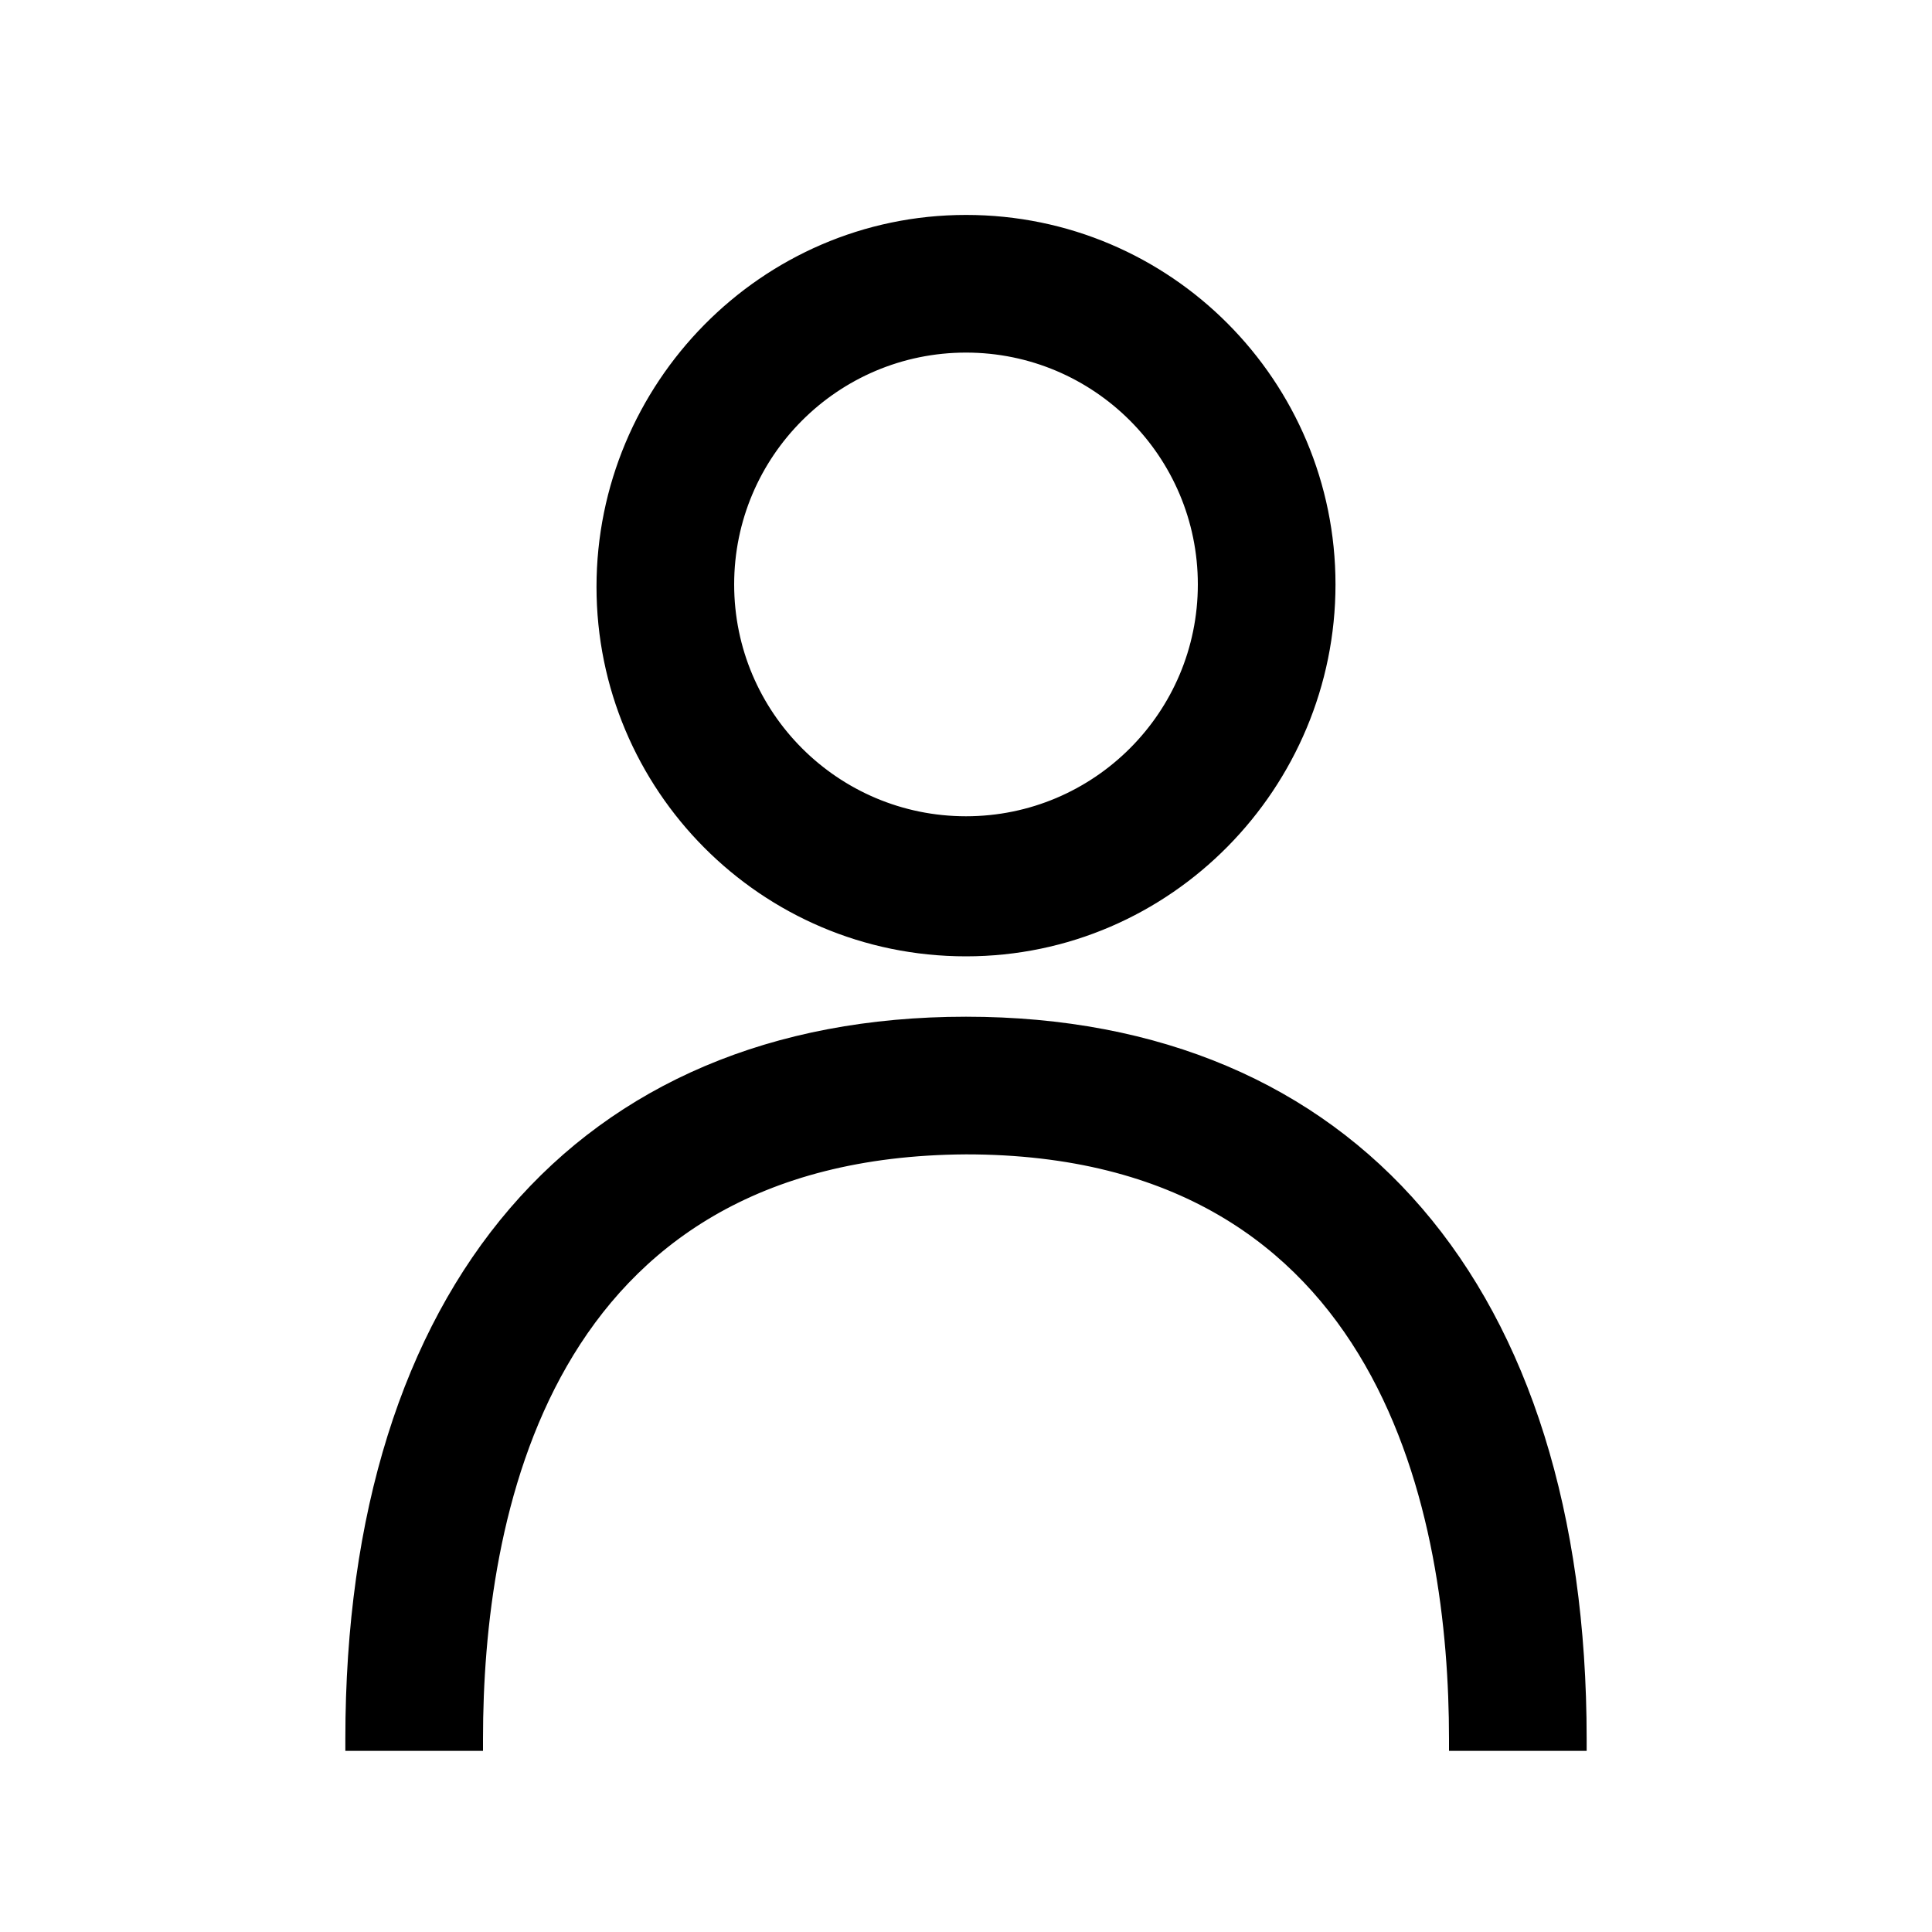 <?xml version="1.0" encoding="utf-8"?>
<!-- Generator: Adobe Illustrator 24.3.0, SVG Export Plug-In . SVG Version: 6.00 Build 0)  -->
<svg version="1.1" id="Ebene_1" xmlns="http://www.w3.org/2000/svg" xmlns:xlink="http://www.w3.org/1999/xlink" x="0px" y="0px"
	 viewBox="0 0 80 80" style="enable-background:new 0 0 80 80;" xml:space="preserve">
<style type="text/css">
	.st0{display:none;}
	.st1{display:inline;}
	.st2{fill:none;stroke:#000000;stroke-width:2;stroke-miterlimit:10;}
	.st3{fill:none;stroke:#000000;stroke-width:2;stroke-linejoin:round;stroke-miterlimit:10;}
	.st4{fill:none;stroke:#009FE3;stroke-width:2;stroke-miterlimit:10;}
	.st5{stroke:#000000;stroke-width:0.5;stroke-miterlimit:10;}
	.st6{fill:none;}
	.st7{fill:#FFFFFF;stroke:#000000;stroke-width:2;stroke-miterlimit:10;}
</style>
<g>
	<g>
		<g>
			<path d="M65.3,72h-4.8c0-9.2-2.7-24.6-20.5-24.6S19.5,62.8,19.5,72h-4.8c0-18.4,9.4-29.4,25.3-29.4S65.3,53.6,65.3,72z"/>
			<path d="M65.7,72.5H60V72c0-9-2.6-24.2-20-24.2C22.6,47.9,20,63,20,72v0.5h-5.7V72c0-18.7,9.6-29.9,25.7-29.9S65.7,53.3,65.7,72
				V72.5z M60.9,71.6h3.8C64.6,53.7,55.4,43.1,40,43.1c-15.4,0-24.6,10.6-24.8,28.5h3.8c0.1-9.4,3-24.6,20.9-24.6
				C57.9,46.9,60.9,62.1,60.9,71.6z"/>
		</g>
	</g>
	<g>
		<g>
			<path d="M40,39.1c-8.2,0-14.9-6.7-14.9-14.9S31.8,9.4,40,9.4S54.9,16,54.9,24.2S48.2,39.1,40,39.1z M40,14.1
				c-5.6,0-10.1,4.5-10.1,10.1S34.4,34.3,40,34.3s10.1-4.5,10.1-10.1S45.6,14.1,40,14.1z"/>
			<path d="M40,39.6c-8.5,0-15.3-6.9-15.3-15.3S31.5,8.9,40,8.9c8.5,0,15.3,6.9,15.3,15.3S48.5,39.6,40,39.6z M40,9.8
				c-7.9,0-14.4,6.5-14.4,14.4S32.1,38.6,40,38.6c7.9,0,14.4-6.5,14.4-14.4S47.9,9.8,40,9.8z M40,34.8c-5.8,0-10.6-4.7-10.6-10.6
				S34.2,13.7,40,13.7c5.8,0,10.6,4.7,10.6,10.6S45.8,34.8,40,34.8z M40,14.6c-5.3,0-9.6,4.3-9.6,9.6s4.3,9.6,9.6,9.6
				s9.6-4.3,9.6-9.6S45.3,14.6,40,14.6z"/>
		</g>
	</g>
</g>
<g class="st0">
	<g class="st1">
		<g>
			<path class="st2" d="M67.1,15.2"/>
		</g>
	</g>
	<g class="st1">
		<g>
			<path d="M44.2,40.2"/>
		</g>
	</g>
	<g class="st1">
		<g>
			<path class="st3" d="M19.1,75.6"/>
		</g>
	</g>
	<g class="st1">
		<g>
			<circle cx="42.1" cy="29.7" r="2.8"/>
		</g>
	</g>
	<g class="st1">
		<g>
			<circle cx="52.5" cy="29.7" r="2.8"/>
		</g>
	</g>
	<g class="st1">
		<g>
			<circle cx="62.9" cy="29.7" r="2.8"/>
		</g>
	</g>
	<g class="st1">
		<g>
			<g>
				<path d="M60.8,59.1L47.4,48.6H40c-6.9,0-12.5-5.6-12.5-12.5V23.6C27.5,16.7,33.1,11,40,11h25c6.9,0,12.5,5.6,12.5,12.5v12.5
					c0,6.9-5.6,12.5-12.5,12.5h-4.1L60.8,59.1z M40,15.2c-4.6,0-8.4,3.8-8.4,8.4v12.5c0,4.6,3.8,8.4,8.4,8.4h8.8l7.9,6.2l0.1-6.2H65
					c4.6,0,8.4-3.8,8.4-8.4V23.6c0-4.6-3.8-8.4-8.4-8.4H40z"/>
			</g>
			<g>
				<path d="M61.3,60.1l-14-11H40c-7.2,0-13-5.8-13-13V23.6c0-7.2,5.8-13,13-13h25c7.2,0,13,5.8,13,13v12.5c0,7.2-5.8,13-13,13h-3.6
					L61.3,60.1z M40,11.5c-6.7,0-12.1,5.4-12.1,12.1v12.5c0,6.7,5.4,12.1,12.1,12.1h7.6l12.8,10l0.1-10H65c6.7,0,12.1-5.4,12.1-12.1
					V23.6c0-6.7-5.4-12.1-12.1-12.1H40z M57.2,51.6l-8.5-6.7H40c-4.9,0-8.8-4-8.8-8.8V23.6c0-4.9,4-8.8,8.8-8.8h25
					c4.9,0,8.8,4,8.8,8.8v12.5c0,4.9-4,8.8-8.8,8.8h-7.7L57.2,51.6z M40,15.7c-4.4,0-7.9,3.5-7.9,7.9v12.5c0,4.4,3.5,7.9,7.9,7.9h9
					l7.3,5.7l0.1-5.7H65c4.4,0,7.9-3.5,7.9-7.9V23.6c0-4.4-3.5-7.9-7.9-7.9H40z"/>
			</g>
		</g>
	</g>
	<g class="st1">
		<g>
			<path class="st4" d="M40,34"/>
		</g>
	</g>
	<g class="st1">
		<g>
			<path class="st4" d="M50.4,40.3"/>
		</g>
	</g>
	<g class="st1">
		<g>
			<g>
				<path d="M15,75.8l-0.1-10.5C8,65.2,2.4,59.6,2.4,52.7V40.3c0-6.6,5.2-12.1,11.7-12.5c0.3,0,4.9,0,5,0h4.1v4.2h-4.1
					c-0.2,0-4.3,0-4.8,0c-4.3,0.3-7.8,3.9-7.8,8.3v12.5c0,4.6,3.8,8.4,8.4,8.4h4l0.1,6.2l7.9-6.2h8.8c4.6,0,8.4-3.8,8.4-8.4h4.2
					l-4.2,0l4.2,0c0,6.9-5.6,12.5-12.5,12.5h-7.4L15,75.8z"/>
			</g>
			<g>
				<path d="M14.6,76.7l-0.1-11C7.5,65.4,2,59.7,2,52.7V40.3c0-6.8,5.3-12.5,12.2-13c0.4,0,5,0,5,0h4.6v5.1h-4.6c-0.3,0-4.3,0-4.7,0
					c-4.1,0.3-7.3,3.7-7.3,7.9v12.5c0,4.4,3.5,7.9,7.9,7.9h4.5l0.1,5.7l7.3-5.7h9c4.4,0,7.9-3.5,7.9-7.9v-0.5l5.1,0v0.5
					c0,7.2-5.8,13-13,13h-7.2L14.6,76.7z M19.2,28.2c-0.4,0-4.7,0-5,0c-6.3,0.4-11.3,5.7-11.3,12v12.5c0,6.6,5.4,12,12,12.1l0.5,0
					l0.1,10l12.8-10h7.6c6.5,0,11.8-5.2,12.1-11.6l-3.2,0c-0.3,4.6-4.1,8.3-8.8,8.3h-8.7l-8.5,6.7l-0.1-6.7H15c-4.9,0-8.8-4-8.8-8.8
					V40.3c0-4.6,3.6-8.5,8.2-8.8c0.5,0,4.7,0,4.8,0h3.7v-3.2H19.2z"/>
			</g>
		</g>
	</g>
</g>
<g class="st0">
	<g class="st1">
		<g>
			<path d="M19.4,69.9c-4.3,0-7.8-3.5-7.8-7.8s3.5-7.8,7.8-7.8s7.8,3.5,7.8,7.8S23.7,69.9,19.4,69.9z M19.4,58.7
				c-1.8,0-3.3,1.5-3.3,3.3s1.5,3.3,3.3,3.3c1.8,0,3.3-1.5,3.3-3.3S21.2,58.7,19.4,58.7z"/>
			<path d="M19.4,70.4c-4.6,0-8.3-3.7-8.3-8.3s3.7-8.3,8.3-8.3s8.3,3.7,8.3,8.3S23.9,70.4,19.4,70.4z M19.4,54.8
				c-4,0-7.3,3.3-7.3,7.3s3.3,7.3,7.3,7.3s7.3-3.3,7.3-7.3S23.4,54.8,19.4,54.8z M19.4,65.9c-2.1,0-3.8-1.7-3.8-3.8s1.7-3.8,3.8-3.8
				s3.8,1.7,3.8,3.8S21.5,65.9,19.4,65.9z M19.4,59.2c-1.6,0-2.8,1.3-2.8,2.8s1.3,2.8,2.8,2.8s2.8-1.3,2.8-2.8S20.9,59.2,19.4,59.2z
				"/>
		</g>
	</g>
	<g class="st1">
		<g>
			<path d="M63.9,69.9c-4.3,0-7.8-3.5-7.8-7.8s3.5-7.8,7.8-7.8s7.8,3.5,7.8,7.8S68.2,69.9,63.9,69.9z M63.9,58.7
				c-1.8,0-3.3,1.5-3.3,3.3s1.5,3.3,3.3,3.3c1.8,0,3.3-1.5,3.3-3.3S65.7,58.7,63.9,58.7z"/>
			<path d="M63.9,70.4c-4.6,0-8.3-3.7-8.3-8.3s3.7-8.3,8.3-8.3s8.3,3.7,8.3,8.3S68.5,70.4,63.9,70.4z M63.9,54.8
				c-4,0-7.3,3.3-7.3,7.3s3.3,7.3,7.3,7.3s7.3-3.3,7.3-7.3S67.9,54.8,63.9,54.8z M63.9,65.9c-2.1,0-3.8-1.7-3.8-3.8s1.7-3.8,3.8-3.8
				s3.8,1.7,3.8,3.8S66,65.9,63.9,65.9z M63.9,59.2c-1.6,0-2.8,1.3-2.8,2.8s1.3,2.8,2.8,2.8s2.8-1.3,2.8-2.8S65.5,59.2,63.9,59.2z"
				/>
		</g>
	</g>
	<g class="st1">
		<g>
			<polygon points="56.1,61 24.9,61 24.9,56.5 51.7,56.5 51.7,20.9 7.1,20.9 7.1,56.5 15.1,56.5 15.1,61 2.7,61 2.7,16.4 56.1,16.4 
							"/>
			<path d="M56.6,61.5H24.4V56h26.7V21.4H7.6V56h8v5.5H2.2V15.9h54.4V61.5z M25.4,60.5h30.2V16.9H3.2v43.5h11.5V57h-8V20.4h45.5V57
				H25.4V60.5z"/>
		</g>
	</g>
	<g class="st1">
		<g>
			<polygon points="78.4,61 69.5,61 69.5,56.5 73.9,56.5 73.9,46.1 66.1,34.2 56.1,34.2 56.1,56.5 58.3,56.5 58.3,61 51.7,61 
				51.7,29.8 68.4,29.8 78.4,44.7 			"/>
			<path d="M78.9,61.5H69V56h4.5v-9.8l-7.6-11.5h-9.2V56h2.2v5.5h-7.7V29.3h17.5l10.2,15.3V61.5z M70,60.5h7.9V44.9l-9.7-14.6h-16
				v30.2h5.7V57h-2.2V33.7h10.7l8.1,12.2V57H70V60.5z"/>
		</g>
	</g>
	<g class="st1">
		<g>
			<rect x="53.9" y="43.2" width="20" height="4.5"/>
			<path d="M74.4,48.1h-21v-5.5h21V48.1z M54.4,47.1h19v-3.5h-19V47.1z"/>
		</g>
	</g>
	<g class="st1">
		<g>
			<path d="M4.9,52.2c-1.2,0-2.2-1-2.2-2.2c0-1.2,1-2.2,2.2-2.3l6.7-0.1c1.3,0.1,2.2,1,2.3,2.2c0,1.2-1,2.2-2.2,2.3L4.9,52.2
				C4.9,52.2,4.9,52.2,4.9,52.2z"/>
			<path d="M4.9,52.7L4.9,52.7c-1.5,0-2.7-1.2-2.8-2.7c0-0.7,0.3-1.4,0.8-1.9c0.5-0.5,1.2-0.8,1.9-0.8l6.7-0.1
				c1.6,0.1,2.7,1.2,2.8,2.7c0,0.7-0.3,1.4-0.8,1.9s-1.2,0.8-1.9,0.8L4.9,52.7z M11.5,48.1l-6.6,0.1c-0.5,0-0.9,0.2-1.2,0.5
				c-0.3,0.3-0.5,0.8-0.5,1.2c0,0.9,0.8,1.7,1.7,1.7h0l6.7-0.1c0.5,0,0.9-0.2,1.2-0.5c0.3-0.3,0.5-0.8,0.5-1.2
				C13.3,48.9,12.6,48.2,11.5,48.1z"/>
		</g>
	</g>
	<g class="st1">
		<g>
			<path d="M16,43.2H4.9c-1.2,0-2.2-1-2.2-2.2c0-1.2,1-2.2,2.2-2.2H16c1.2,0,2.2,1,2.2,2.2C18.3,42.2,17.3,43.2,16,43.2z"/>
			<path d="M16,43.7H4.9c-1.5,0-2.7-1.2-2.7-2.7s1.2-2.7,2.7-2.7H16c1.5,0,2.7,1.2,2.7,2.7S17.5,43.7,16,43.7z M4.9,39.2
				c-1,0-1.7,0.8-1.7,1.7s0.8,1.7,1.7,1.7H16c1,0,1.7-0.8,1.7-1.7S17,39.2,16,39.2H4.9z"/>
		</g>
	</g>
	<g class="st1">
		<g>
			<path d="M20.5,34.2H4.9c-1.2,0-2.2-1-2.2-2.2c0-1.2,1-2.2,2.2-2.2h15.6c1.2,0,2.2,1,2.2,2.2C22.7,33.2,21.7,34.2,20.5,34.2z"/>
			<path d="M20.5,34.7H4.9c-1.5,0-2.7-1.2-2.7-2.7c0-1.5,1.2-2.7,2.7-2.7h15.6c1.5,0,2.7,1.2,2.7,2.7C23.2,33.5,22,34.7,20.5,34.7z
				 M4.9,30.3c-1,0-1.7,0.8-1.7,1.7s0.8,1.7,1.7,1.7h15.6c1,0,1.7-0.8,1.7-1.7s-0.8-1.7-1.7-1.7H4.9z"/>
		</g>
	</g>
</g>
<g class="st0">
	<g class="st1">
		<g>
			<path class="st5" d="M20.4,56.6c-9,0-16-7-16-16c0-7.7,7.2-14,16-14s16,6.3,16,14C36.4,49.8,29.5,56.6,20.4,56.6z M20.4,30.7
				c-6.6,0-12,4.5-12,10c0,6.7,5.3,12,12,12c6.8,0,12-5.1,12-12C32.4,35.2,27,30.7,20.4,30.7z"/>
			<path class="st5" d="M20.4,57.1C11.2,57.1,4,49.9,4,40.7c0-8,7.4-14.5,16.5-14.5s16.5,6.5,16.5,14.5C36.9,50,29.8,57.1,20.4,57.1
				z M20.4,27.2c-8.5,0-15.5,6-15.5,13.5c0,8.7,6.8,15.5,15.5,15.5c8.8,0,15.5-6.6,15.5-15.5C35.9,33.2,29,27.2,20.4,27.2z
				 M20.4,53.1c-7,0-12.5-5.5-12.5-12.5c0-5.8,5.6-10.5,12.5-10.5s12.5,4.7,12.5,10.5C32.9,47.8,27.5,53.1,20.4,53.1z M20.4,31.2
				C14.1,31.2,9,35.4,9,40.7c0,6.4,5,11.5,11.5,11.5c6.5,0,11.5-4.9,11.5-11.5C31.9,35.4,26.8,31.2,20.4,31.2z"/>
		</g>
	</g>
	<g class="st1">
		<g>
			<path class="st5" d="M60.3,56.6c-9.1,0-16-6.9-16-16c0-7.7,7.2-14,16-14s16,6.3,16,14C76.3,49.6,69.3,56.6,60.3,56.6z M60.3,30.7
				c-6.6,0-12,4.5-12,10c0,6.8,5.1,12,12,12c6.7,0,12-5.3,12-12C72.3,35.2,66.9,30.7,60.3,30.7z"/>
			<path class="st5" d="M60.3,57.1c-9.4,0-16.5-7.1-16.5-16.5c0-8,7.4-14.5,16.5-14.5s16.5,6.5,16.5,14.5
				C76.8,49.9,69.6,57.1,60.3,57.1z M60.3,27.2c-8.5,0-15.5,6-15.5,13.5c0,8.8,6.6,15.5,15.5,15.5c8.7,0,15.5-6.8,15.5-15.5
				C75.8,33.2,68.9,27.2,60.3,27.2z M60.3,53.1c-7.1,0-12.5-5.4-12.5-12.5c0-5.8,5.6-10.5,12.5-10.5c6.9,0,12.5,4.7,12.5,10.5
				C72.8,47.7,67.3,53.1,60.3,53.1z M60.3,31.2c-6.3,0-11.5,4.3-11.5,9.5c0,6.5,4.9,11.5,11.5,11.5c6.4,0,11.5-5,11.5-11.5
				C71.8,35.4,66.7,31.2,60.3,31.2z"/>
		</g>
	</g>
	<g class="st1">
		<g>
			<path class="st5" d="M48.4,40.7h-4c0-2.9-2.1-4-4-4s-4,1-4,4h-4c0-5.2,4-8,8-8S48.4,35.4,48.4,40.7z"/>
			<path class="st5" d="M48.9,41.2h-5v-0.5c0-2.6-1.8-3.5-3.5-3.5c-1.7,0-3.5,0.9-3.5,3.5v0.5h-5v-0.5c0-5.6,4.3-8.5,8.5-8.5
				c4.2,0,8.5,2.9,8.5,8.5V41.2z M44.9,40.2h3c-0.2-4.6-3.9-7-7.5-7s-7.2,2.4-7.5,7h3c0.2-2.8,2.4-4,4.5-4
				C42.5,36.2,44.6,37.4,44.9,40.2z"/>
		</g>
	</g>
</g>
<g class="st0">
	<g class="st1">
		<g>
			<polygon class="st6" points="66.3,67.7 14.5,67.7 14.5,16.9 14.5,13.6 53.4,13.6 66.3,13.6 66.3,17 			"/>
		</g>
		<g>
			<path d="M67.5,68.9H13.3V12.4h54.2V68.9z M15.7,66.5h49.4V14.8H15.7V66.5z"/>
			<path d="M68.6,70.1H12.2V11.3h56.4V70.1z M14.4,67.8h51.9V13.5H14.4V67.8z M66.2,67.7H14.5V13.6h51.7V67.7z M16.8,65.4h47.1V15.9
				H16.8V65.4z"/>
		</g>
	</g>
	<g class="st1">
		<g>
			<rect x="15" y="41.3" width="50.3" height="2.4"/>
		</g>
	</g>
	<g class="st1">
		<g>
			<g>
				<rect x="19.5" y="54" transform="matrix(2.343744e-03 -1 1 2.343744e-03 -30.255 79.742)" width="10.6" height="2"/>
			</g>
		</g>
		<g>
			<g>
				<rect x="23.1" y="53.5" transform="matrix(2.441399e-03 -1 1 2.441399e-03 -26.7 83.322)" width="10.6" height="3.2"/>
			</g>
		</g>
		<g>
			<g>
				<rect x="26.7" y="54.7" transform="matrix(1.953121e-03 -1 1 1.953121e-03 -23.126 86.936)" width="10.6" height="0.8"/>
			</g>
		</g>
		<g>
			<g>
				<rect x="29" y="54.5" transform="matrix(2.604158e-03 -1 1 2.604158e-03 -20.89 89.182)" width="10.6" height="1.2"/>
			</g>
		</g>
		<g>
			<g>
				<rect x="32.3" y="53.9" transform="matrix(2.278640e-03 -1 1 2.278640e-03 -17.538 92.548)" width="10.6" height="2.4"/>
			</g>
		</g>
		<g>
			<g>
				<rect x="35.9" y="53.9" transform="matrix(2.278640e-03 -1 1 2.278640e-03 -13.98 96.134)" width="10.6" height="2.4"/>
			</g>
		</g>
		<g>
			<g>
				<rect x="40" y="54.3" transform="matrix(2.441399e-03 -1 1 2.441399e-03 -9.919 100.222)" width="10.6" height="1.6"/>
			</g>
		</g>
		<g>
			<g>
				<rect x="44.1" y="53.9" transform="matrix(2.278640e-03 -1 1 2.278640e-03 -5.843 104.328)" width="10.6" height="2.4"/>
			</g>
		</g>
		<g>
			<g>
				<rect x="48.1" y="54.1" transform="matrix(2.343744e-03 -1 1 2.343744e-03 -1.778 108.421)" width="10.6" height="2"/>
			</g>
		</g>
		<g>
			<g>
				<rect x="52.2" y="54.7" transform="matrix(1.953121e-03 -1 1 1.953121e-03 2.312 112.54)" width="10.6" height="0.8"/>
			</g>
		</g>
		<g>
			<g>
				<rect x="50.7" y="54.7" transform="matrix(1.953121e-03 -1 1 1.953121e-03 0.782 111.007)" width="10.6" height="0.8"/>
			</g>
		</g>
	</g>
	<g class="st1">
		<g>
			<g>
				<path d="M57.1,23.1H39.2c-0.3,0-0.6-0.3-0.6-0.6v-1.8c0-0.3,0.3-0.6,0.6-0.6h17.9c0.3,0,0.6,0.3,0.6,0.6v1.8
					C57.7,22.9,57.4,23.1,57.1,23.1z"/>
			</g>
		</g>
		<g>
			<g>
				<path d="M30.7,21.6h-7.8c-0.3,0-0.6-0.3-0.6-0.6v-1.8c0-0.3,0.3-0.6,0.6-0.6h7.8c0.3,0,0.6,0.3,0.6,0.6l0,1.8
					C31.4,21.4,31.1,21.6,30.7,21.6z"/>
			</g>
		</g>
		<g>
			<g>
				<path d="M57.1,29.4H39.2c-0.3,0-0.6-0.3-0.6-0.6V27c0-0.3,0.3-0.6,0.6-0.6h17.9c0.3,0,0.6,0.3,0.6,0.6v1.8
					C57.7,29.1,57.4,29.4,57.1,29.4z"/>
			</g>
		</g>
		<g>
			<g>
				<path d="M57.1,36H39.2c-0.3,0-0.6-0.3-0.6-0.6v-1.8c0-0.3,0.3-0.6,0.6-0.6h17.9c0.3,0,0.6,0.3,0.6,0.6v1.8
					C57.7,35.8,57.4,36,57.1,36z"/>
			</g>
		</g>
	</g>
	<g class="st1">
		<g>
			<path class="st7" d="M65.2,16.5"/>
		</g>
	</g>
	<g class="st1">
		<g>
			<path class="st7" d="M53.4,14.6"/>
		</g>
	</g>
</g>
</svg>

